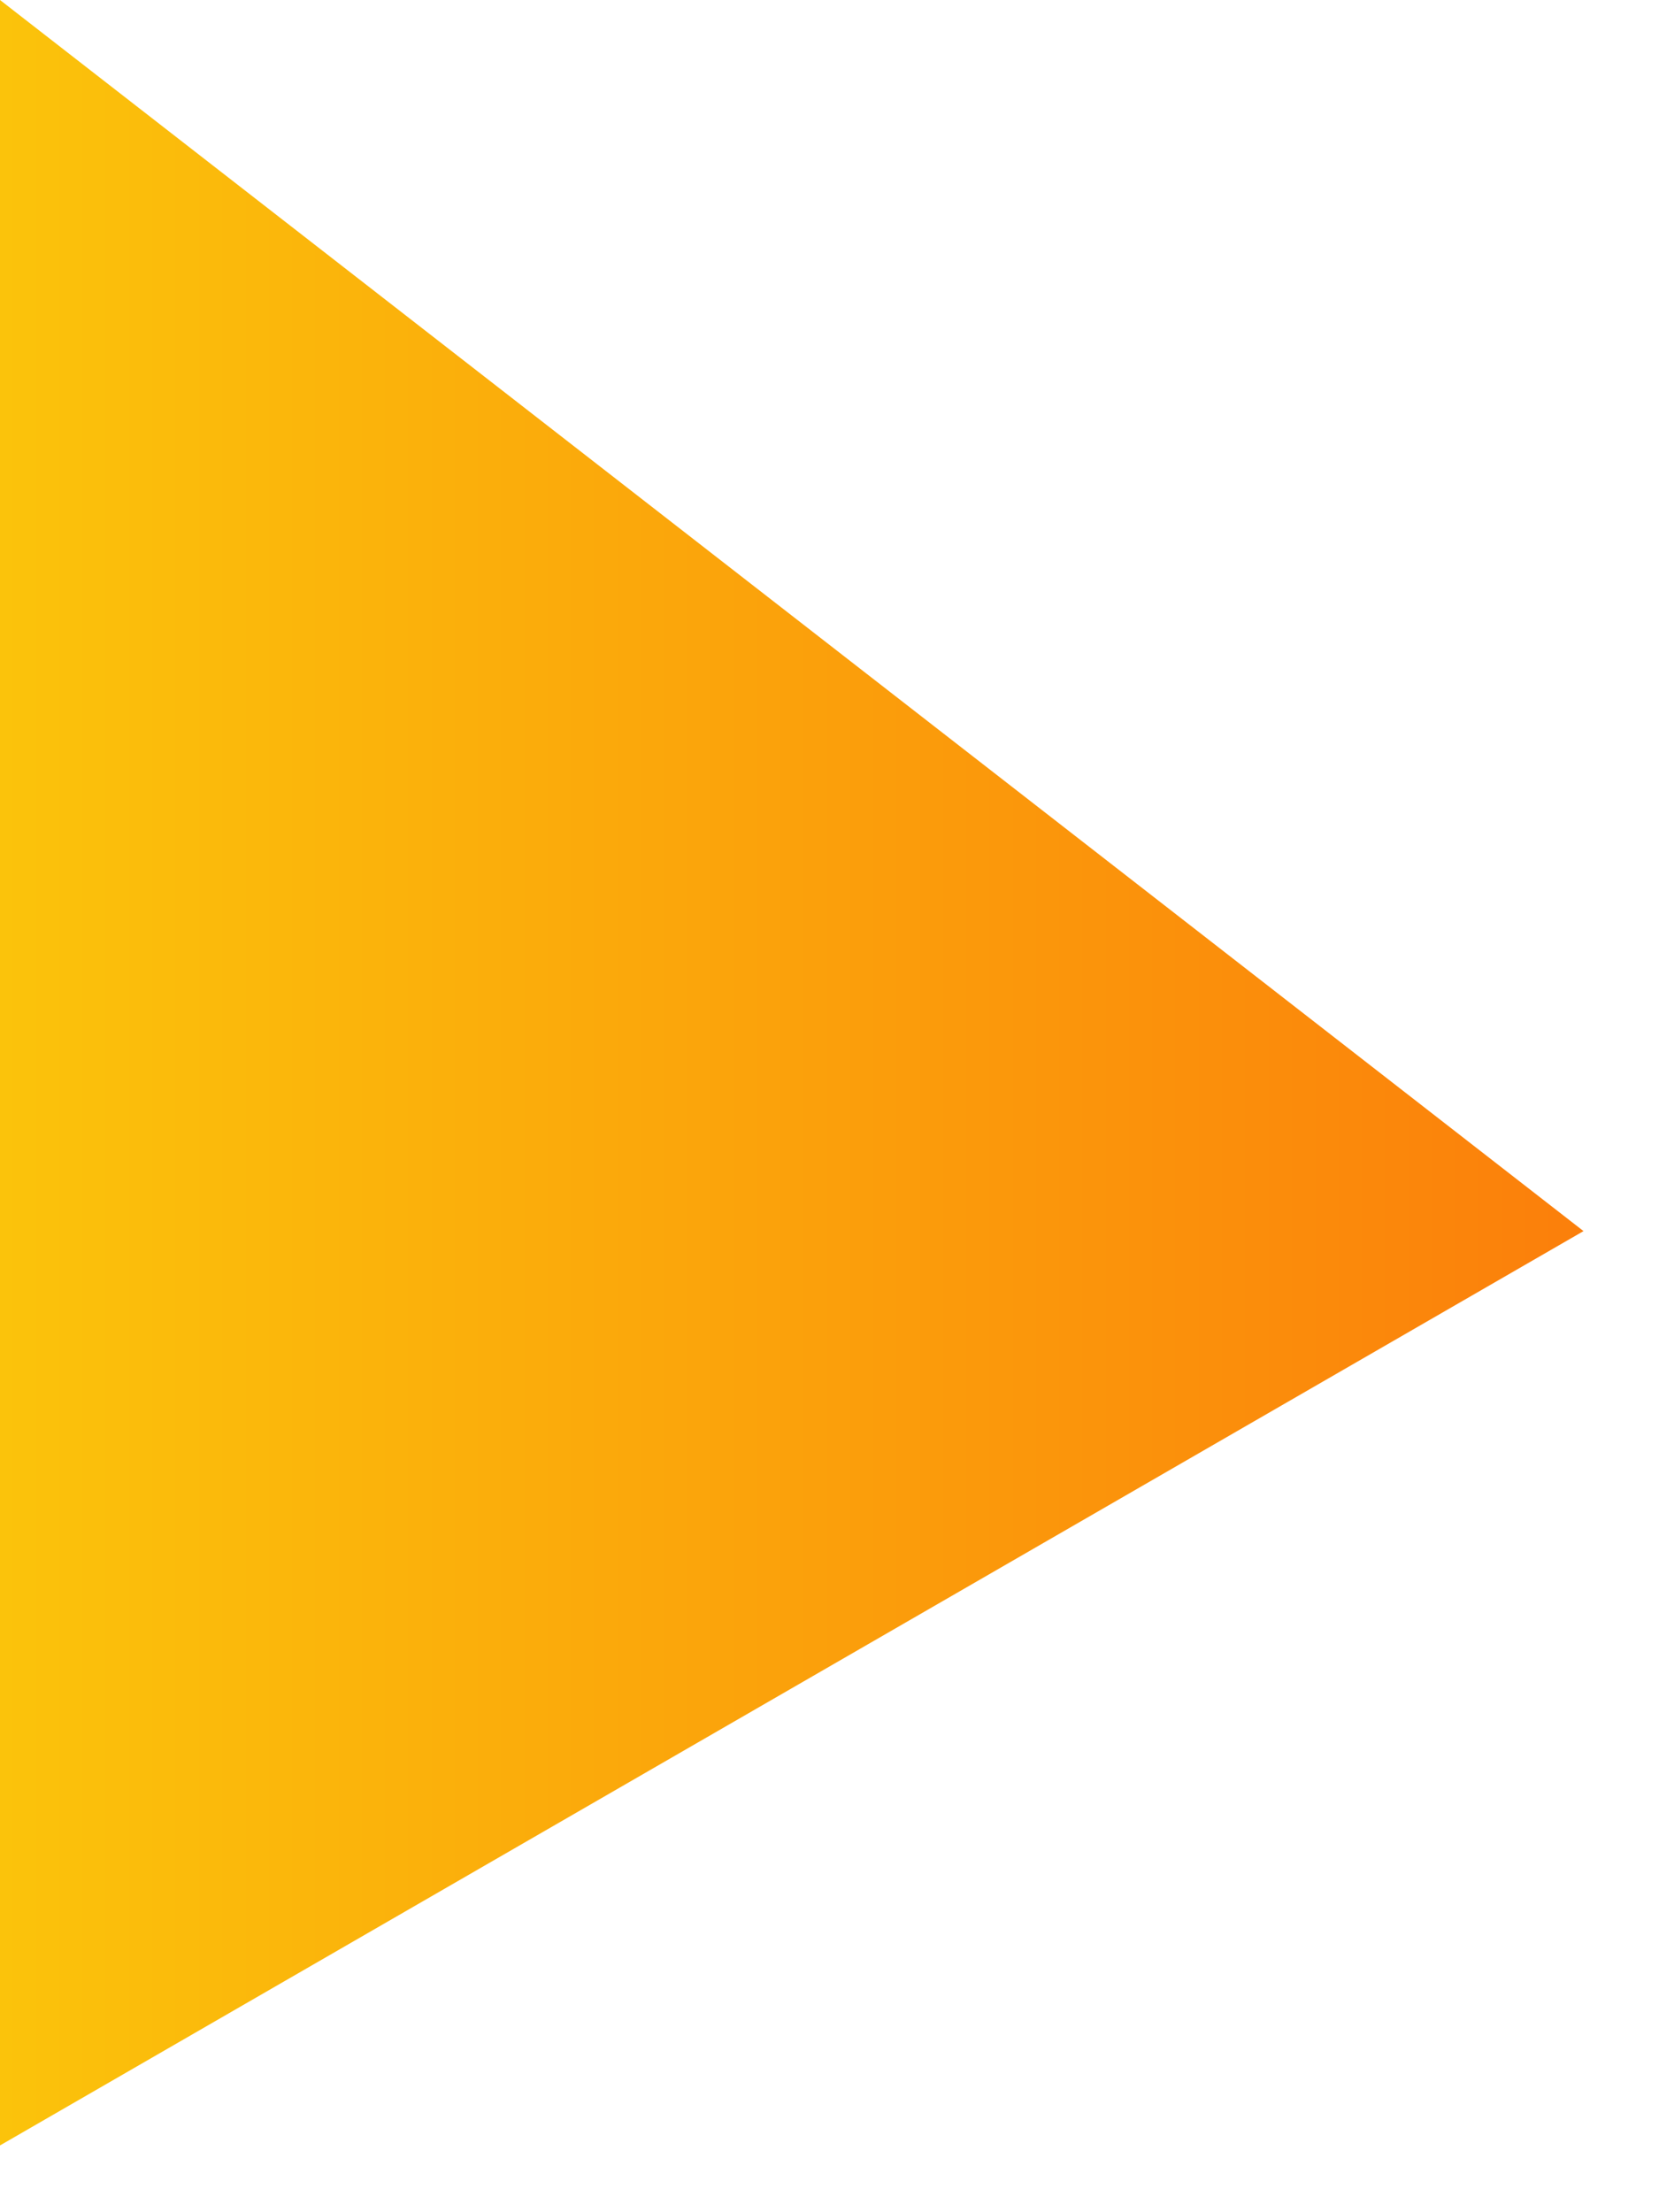 <svg width="12" height="16" viewBox="0 0 12 16" fill="none" xmlns="http://www.w3.org/2000/svg">
<path d="M0 15.517V0L11.454 8.904L0 15.517Z" fill="url(#paint0_linear_7413_123)"/>
<defs>
<linearGradient id="paint0_linear_7413_123" x1="11.454" y1="7.931" x2="1.41439e-07" y2="7.931" gradientUnits="userSpaceOnUse">
<stop stop-color="#FB7F0B"/>
<stop offset="1" stop-color="#FBC30B"/>
</linearGradient>
</defs>
</svg>
